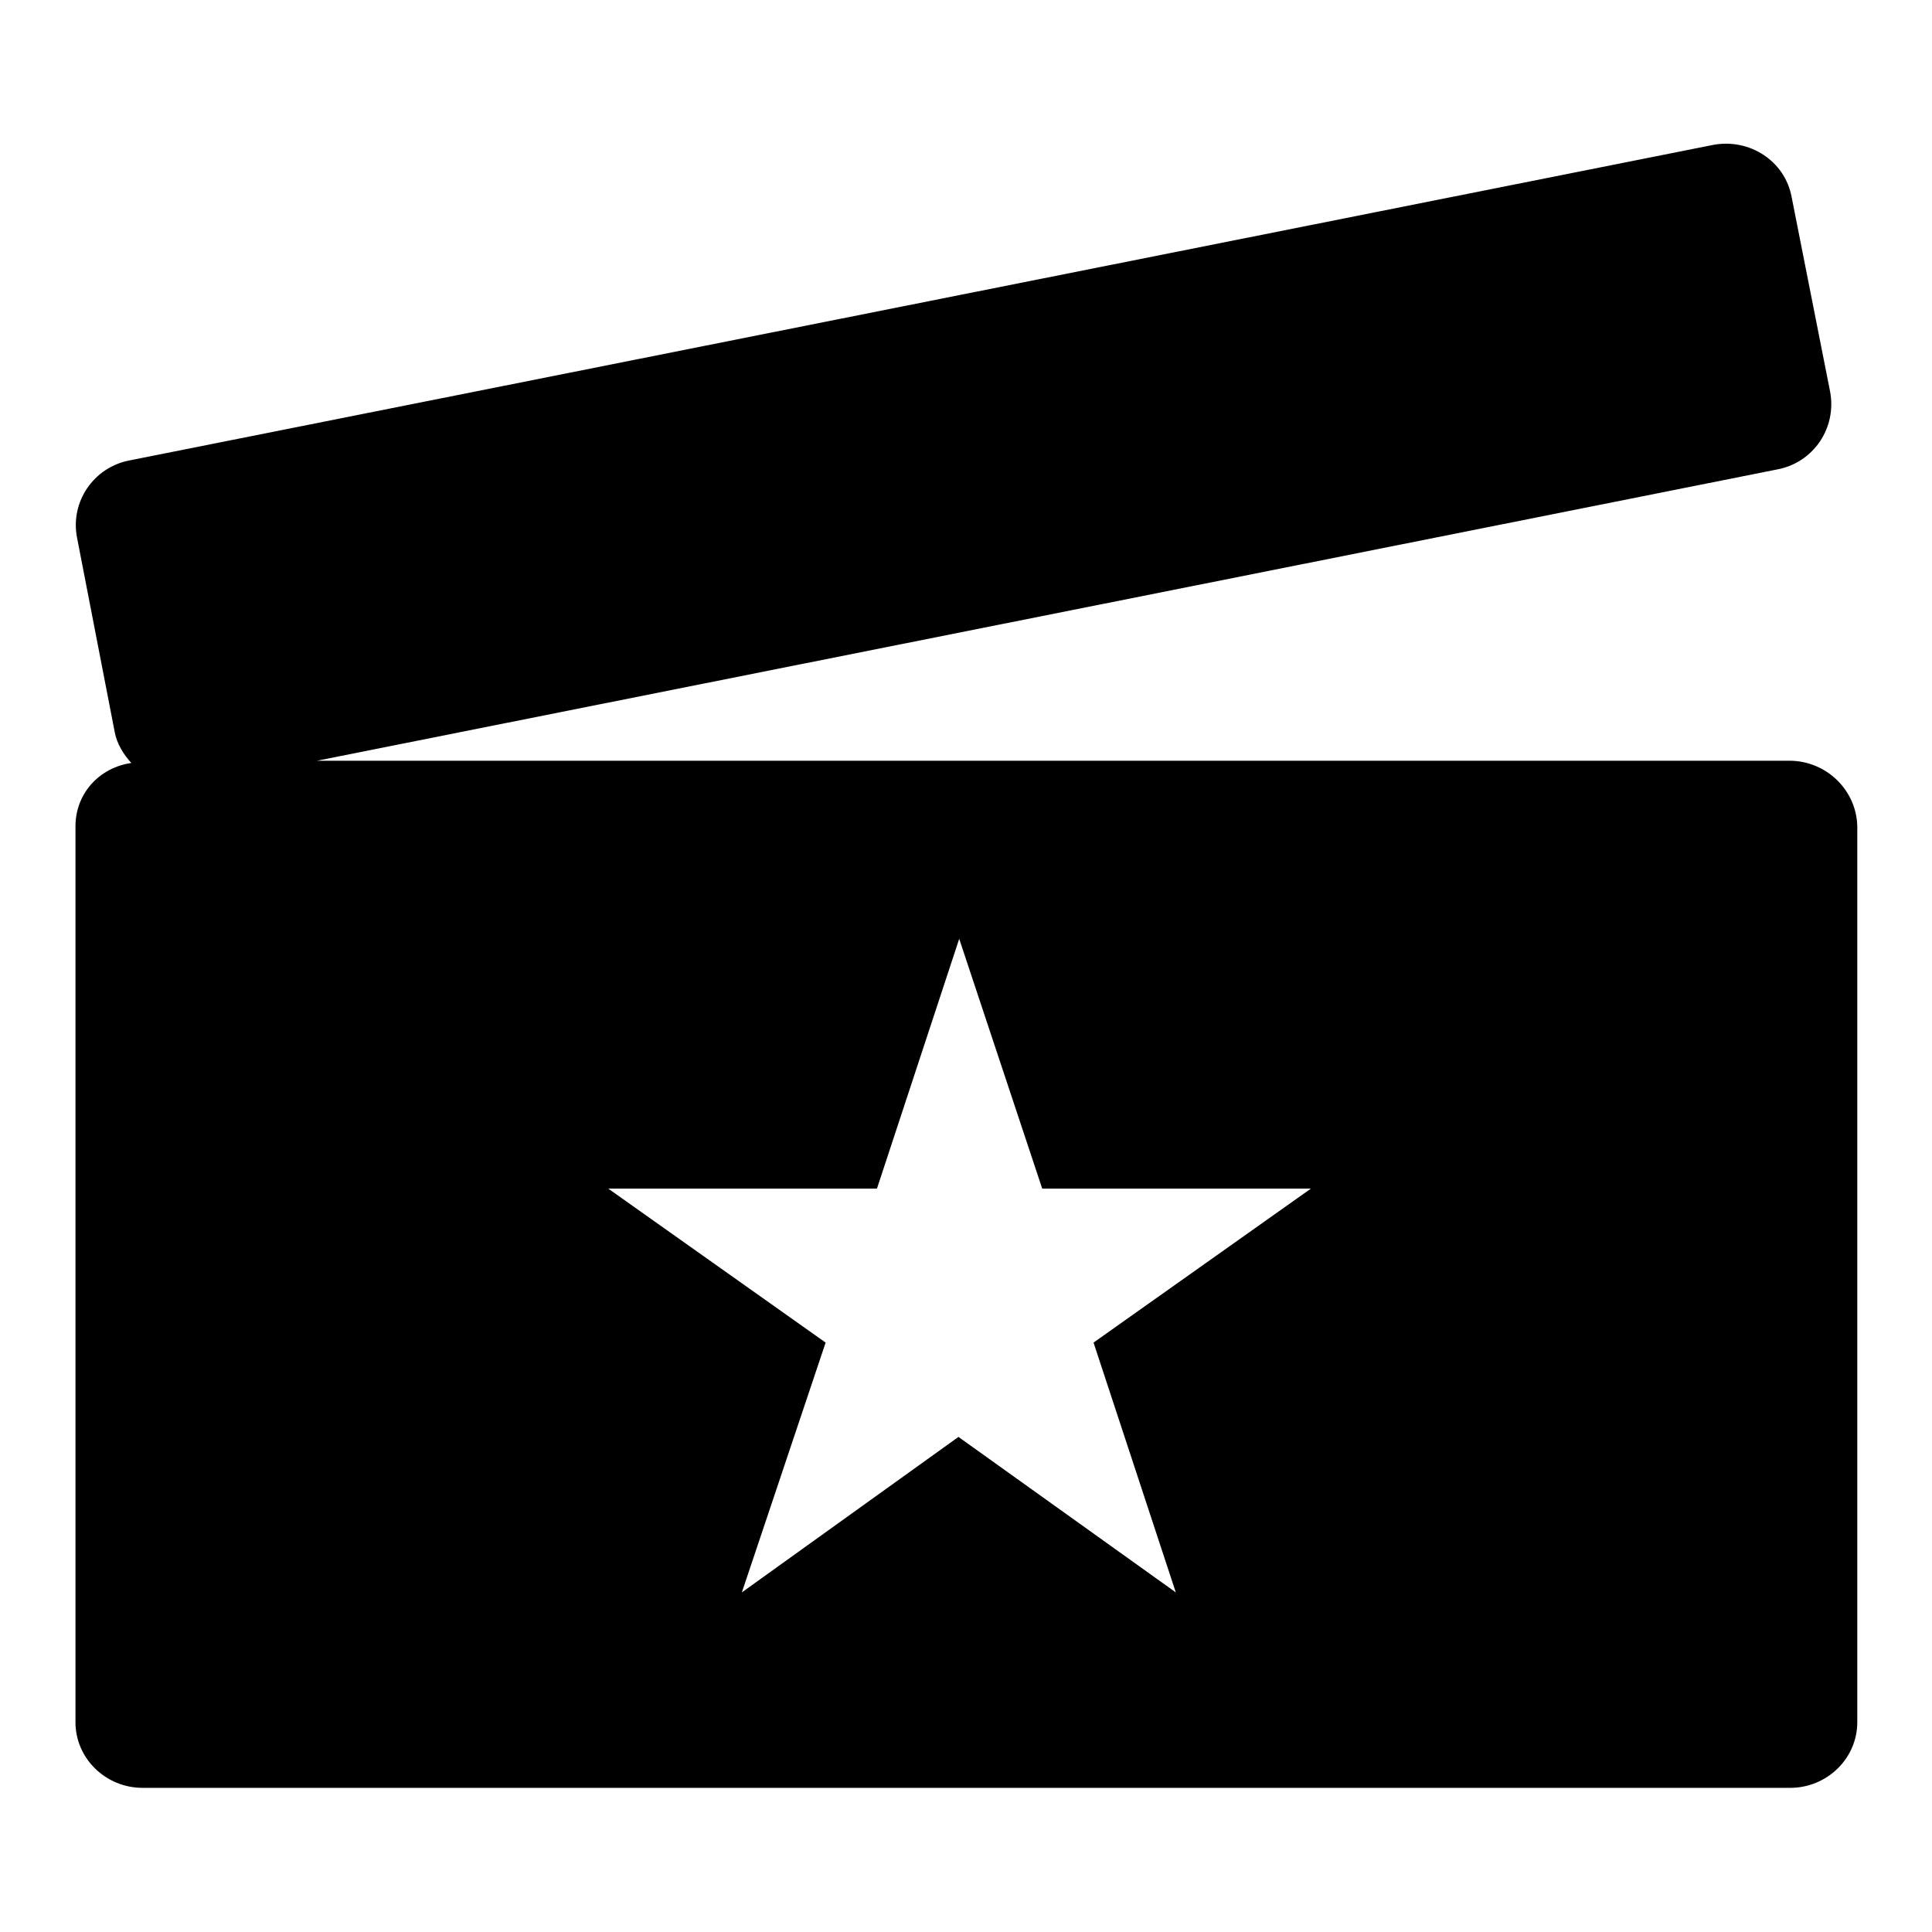<?xml version="1.0" encoding="utf-8"?>
<!-- Svg Vector Icons : http://www.onlinewebfonts.com/icon -->
<!DOCTYPE svg PUBLIC "-//W3C//DTD SVG 1.1//EN" "http://www.w3.org/Graphics/SVG/1.1/DTD/svg11.dtd">
<svg version="1.1" xmlns="http://www.w3.org/2000/svg" xmlns:xlink="http://www.w3.org/1999/xlink" x="0px" y="0px" viewBox="0 0 256 256" enable-background="new 0 0 256 256" xml:space="preserve">
<g><g><path fill="#000000" d="M237.1,100.8H42l193.5-38.6c4.8-0.9,7.9-5.5,7-10.3l-5.1-25.8c-0.9-4.8-5.6-7.8-10.4-6.9L17.2,61c-4.8,0.9-7.9,5.5-7,10.2L15.2,97c0.3,1.6,1.2,3,2.2,4.1c-4.2,0.6-7.4,4-7.4,8.4v118.7c0,4.8,4,8.7,8.9,8.7h218.3c4.9,0,8.9-3.9,8.9-8.7V109.5C246,104.7,242,100.8,237.1,100.8z M155.8,211L127,190.4L98.3,211l11.1-33.1l-28.8-20.4h35.6l10.9-33.1l11,33.1h35.6l-28.8,20.4L155.8,211z"/></g></g>
</svg>